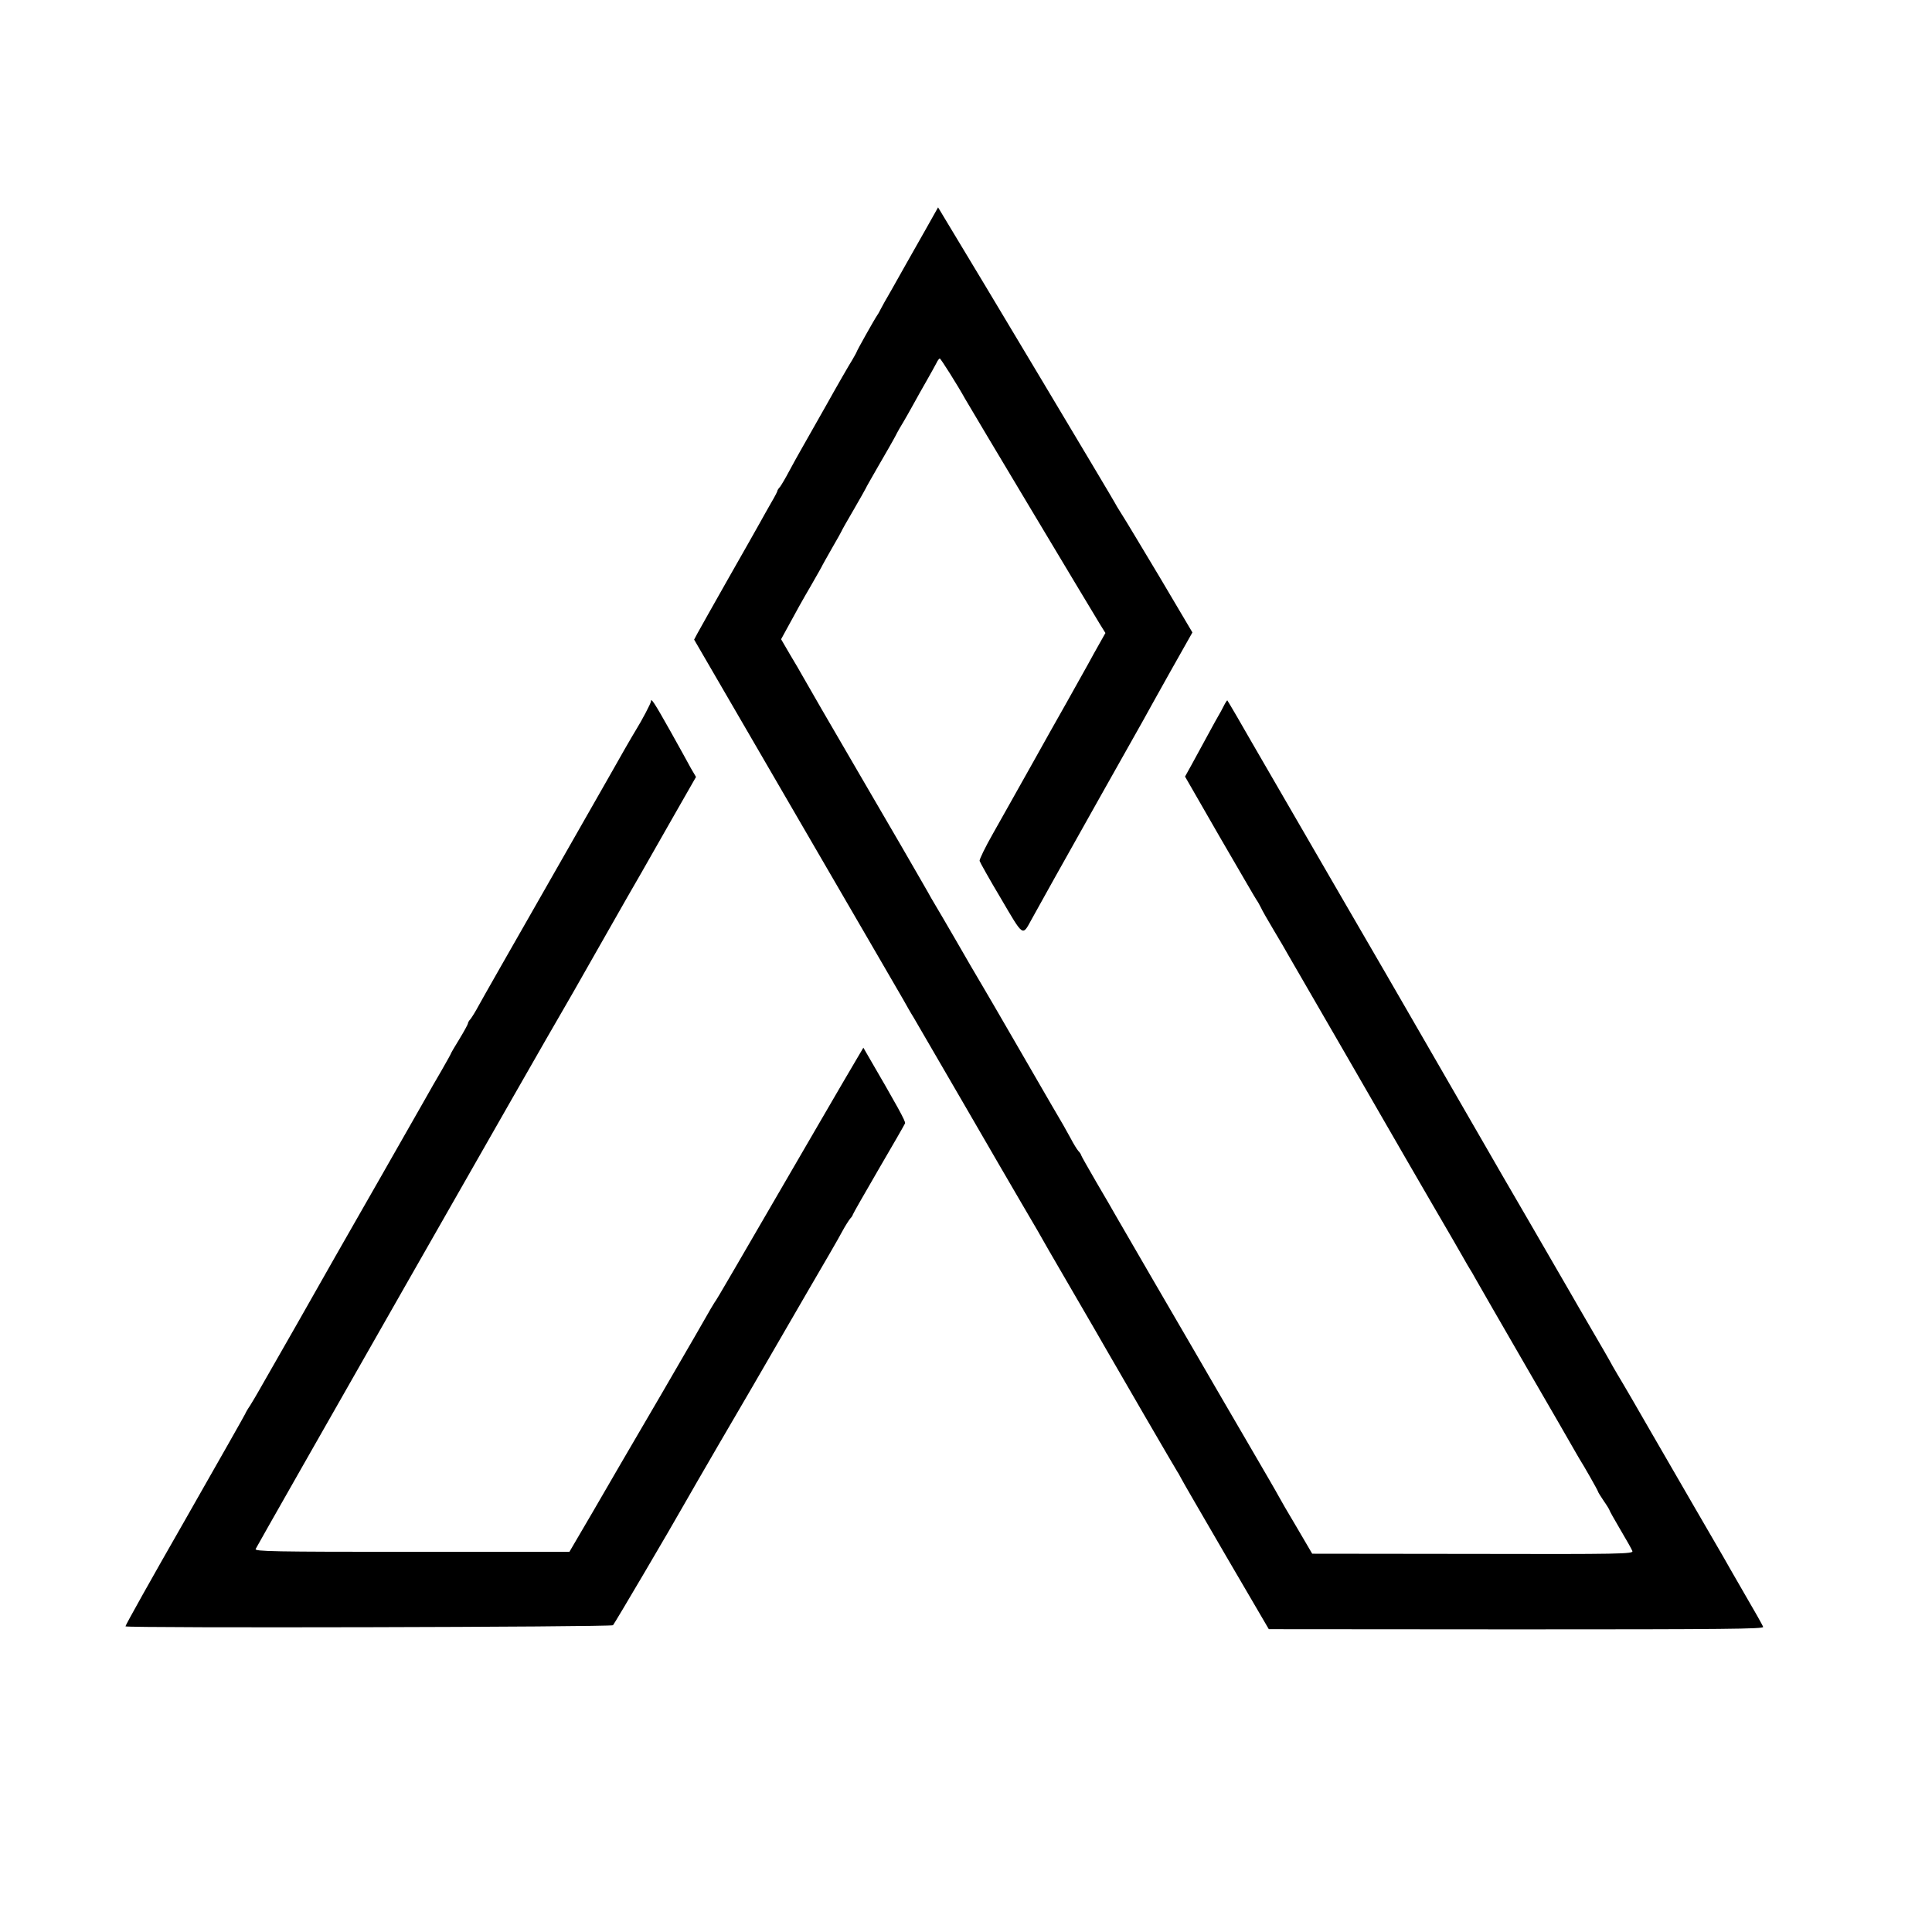 <?xml version="1.0" standalone="no"?>
<!DOCTYPE svg PUBLIC "-//W3C//DTD SVG 20010904//EN"
 "http://www.w3.org/TR/2001/REC-SVG-20010904/DTD/svg10.dtd">
<svg version="1.0" xmlns="http://www.w3.org/2000/svg"
 width="1024pt" height="1024pt" viewBox="0 0 1024 1024"
 preserveAspectRatio="xMidYMid meet">
<g transform="translate(0,1024) scale(0.1,-0.1)"
fill="#000000" stroke="none">
<path d="M4900 9013 c-40 -70 -84 -148 -98 -173 -14 -25 -48 -85 -76 -135 -29
-49 -55 -97 -59 -105 -4 -8 -11 -22 -17 -30 -17 -25 -110 -191 -110 -196 0 -2
-11 -21 -23 -42 -13 -20 -76 -129 -139 -242 -64 -113 -125 -221 -136 -240 -11
-19 -37 -66 -58 -105 -20 -38 -43 -77 -50 -86 -8 -8 -14 -18 -14 -22 0 -3 -15
-32 -34 -64 -18 -32 -45 -79 -59 -105 -14 -25 -90 -160 -170 -300 -79 -139
-151 -268 -161 -286 l-17 -32 542 -933 c298 -512 553 -952 567 -976 14 -25 38
-68 55 -95 16 -28 135 -233 265 -456 129 -223 265 -457 302 -520 37 -63 77
-132 89 -152 37 -66 55 -97 198 -343 77 -132 151 -260 165 -285 46 -81 368
-635 378 -650 6 -8 14 -24 20 -35 5 -11 112 -195 237 -410 l228 -390 1313 -1
c1108 0 1312 2 1307 13 -2 8 -47 87 -99 176 -51 89 -103 178 -113 197 -11 19
-78 134 -148 255 -70 121 -179 310 -243 420 -63 110 -127 220 -142 245 -15 25
-39 65 -53 90 -13 25 -64 113 -112 195 -48 83 -98 168 -110 190 -13 23 -112
194 -220 380 -109 187 -209 360 -223 385 -14 25 -105 182 -202 350 -97 168
-188 325 -202 350 -14 25 -204 353 -423 730 -218 377 -407 703 -420 725 -40
71 -127 220 -130 223 -1 1 -10 -12 -19 -30 -9 -18 -21 -40 -26 -48 -5 -8 -31
-55 -58 -105 -27 -49 -65 -120 -85 -156 l-36 -65 184 -320 c102 -175 189 -326
195 -334 6 -8 16 -26 23 -40 6 -14 37 -68 68 -120 31 -52 66 -111 76 -130 11
-19 144 -249 295 -510 151 -261 286 -495 300 -520 14 -25 90 -155 168 -290 79
-135 154 -265 168 -290 14 -25 28 -49 32 -55 4 -5 18 -30 32 -55 14 -25 133
-232 265 -460 132 -228 248 -428 257 -445 9 -16 21 -37 26 -45 22 -34 100
-171 100 -176 0 -3 14 -25 30 -49 17 -24 30 -46 30 -48 0 -3 26 -50 58 -104
32 -54 61 -105 64 -114 6 -15 -61 -17 -845 -15 l-852 1 -82 140 c-46 77 -89
151 -96 165 -7 14 -79 138 -159 275 -80 138 -155 266 -166 285 -37 64 -157
271 -340 585 -99 171 -189 326 -200 345 -10 19 -56 97 -101 174 -44 76 -81
141 -81 144 0 3 -6 13 -14 21 -8 9 -27 40 -42 69 -16 29 -34 61 -39 70 -23 38
-71 122 -239 412 -97 168 -181 312 -186 320 -11 18 -117 199 -145 249 -21 37
-112 192 -130 222 -5 10 -26 46 -46 81 -19 34 -165 286 -324 558 -159 272
-298 513 -310 535 -12 22 -43 75 -69 118 l-46 79 46 84 c25 47 74 135 110 196
35 61 64 112 64 114 0 1 23 41 50 89 28 48 50 88 50 89 0 2 29 54 65 115 36
62 65 114 65 115 0 2 30 54 66 117 36 62 77 133 90 158 13 26 33 60 43 76 10
17 33 57 51 90 18 33 51 92 73 130 22 39 45 80 51 92 6 13 14 23 17 23 5 0 94
-141 135 -215 21 -38 687 -1150 715 -1195 l28 -45 -31 -55 c-17 -30 -45 -80
-61 -110 -17 -30 -68 -122 -114 -204 -47 -82 -126 -224 -177 -315 -122 -218
-126 -224 -213 -379 -41 -72 -73 -138 -71 -145 2 -7 52 -97 113 -199 121 -206
113 -201 162 -112 54 98 161 290 363 649 111 198 214 380 228 405 13 25 78
140 143 257 l119 211 -171 289 c-95 158 -186 311 -204 338 -18 28 -34 55 -36
60 -4 10 -744 1248 -875 1463 l-62 103 -72 -128z"/>
<path d="M3450 6522 c0 -9 -47 -99 -80 -152 -14 -22 -95 -163 -138 -240 -14
-25 -169 -297 -345 -605 -176 -308 -334 -585 -350 -615 -16 -30 -36 -62 -43
-71 -8 -8 -14 -19 -14 -24 0 -4 -20 -41 -45 -82 -25 -40 -45 -75 -45 -77 0 -2
-23 -43 -51 -92 -29 -49 -63 -109 -77 -134 -14 -25 -124 -218 -245 -430 -121
-211 -229 -400 -240 -420 -11 -19 -102 -179 -202 -356 -101 -176 -193 -337
-204 -357 -11 -19 -31 -54 -45 -76 -15 -22 -26 -42 -26 -44 0 -2 -144 -256
-319 -563 -176 -307 -318 -561 -316 -564 6 -10 2575 -4 2584 6 8 8 310 521
379 644 14 25 96 167 182 315 87 149 167 286 178 305 16 28 205 353 288 497
92 158 167 286 189 328 15 28 34 57 41 66 8 8 14 18 14 21 0 3 61 110 136 239
75 128 138 238 141 245 4 10 -39 88 -206 375 l-15 26 -36 -61 c-20 -33 -112
-191 -205 -351 -468 -806 -535 -921 -542 -930 -5 -6 -15 -24 -25 -40 -9 -17
-127 -221 -263 -455 -137 -234 -302 -517 -367 -630 l-120 -205 -834 0 c-738 0
-834 2 -829 15 6 15 1575 2768 1625 2850 15 25 87 151 160 280 73 129 157 276
185 325 29 50 63 109 76 132 13 23 83 146 156 274 l132 231 -27 46 c-14 26
-63 115 -109 197 -85 151 -103 179 -103 157z"/>
</g>
</svg>
